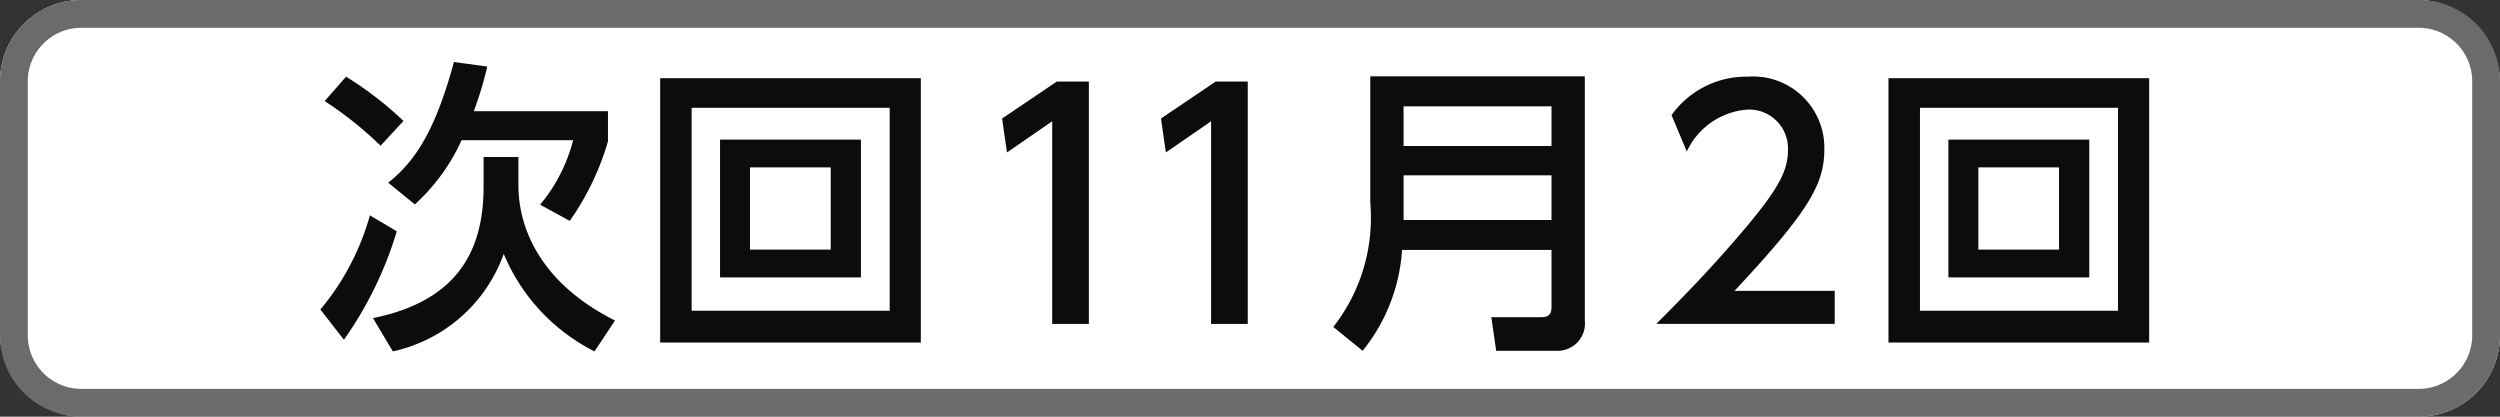 <svg xmlns="http://www.w3.org/2000/svg" viewBox="0 0 90 15"><rect x="0" y="0" width="90" height="15" fill="#333333" stroke="none"/><defs><style>.cls-1{fill:#fff;}.cls-2{fill:#6b6b6b;}.cls-3{fill:#0c0c0c;}</style></defs><title>icon_svg_ol</title><g id="レイヤー_1" data-name="レイヤー 1"><rect class="cls-1" width="90" height="15" rx="2.928"/><path class="cls-2" d="M87.072,1A1.93,1.93,0,0,1,89,2.928v9.145A1.93,1.93,0,0,1,87.072,14H2.928A1.93,1.93,0,0,1,1,12.072V2.928A1.93,1.93,0,0,1,2.928,1H87.072m0-1H2.928A2.928,2.928,0,0,0,0,2.928v9.145A2.928,2.928,0,0,0,2.928,15H87.072A2.928,2.928,0,0,0,90,12.072V2.928A2.928,2.928,0,0,0,87.072,0Z"/><path class="cls-3" d="M14.284,8.326a13.443,13.443,0,0,1-1.903,3.906l-.847-1.09a9.073,9.073,0,0,0,1.782-3.389Zm-.583-3.08A13.059,13.059,0,0,0,11.688,3.64l.77-.88a12.515,12.515,0,0,1,2.068,1.595Zm3.708.407h1.254V6.676c0,1.497.759,3.499,3.477,4.863l-.737,1.111a6.903,6.903,0,0,1-3.268-3.51,5.483,5.483,0,0,1-3.993,3.51l-.715-1.199c3.047-.616,3.982-2.432,3.982-4.731ZM17.541,2.396a12.8,12.8,0,0,1-.484,1.606h4.83V5.092a9.734,9.734,0,0,1-1.375,2.86l-1.067-.583a5.944,5.944,0,0,0,1.188-2.321H16.617a7.066,7.066,0,0,1-1.683,2.311l-.957-.781c.869-.704,1.639-1.672,2.365-4.346Z"/><path class="cls-3" d="M33.15,2.814V12.331H23.766V2.814Zm-8.251,1.067v7.305h7.129V3.882Zm6.095,1.145V9.987H25.922V5.026Zm-3.994,1.001v2.959h2.905v-2.959Z"/><path class="cls-3" d="M38.044,2.936h1.155v8.725H37.879V4.366L36.251,5.488,36.075,4.267Z"/><path class="cls-3" d="M43.764,2.936H44.919v8.725H43.599V4.366L41.971,5.488l-.176-1.222Z"/><path class="cls-3" d="M57.053,11.528a.986.986,0,0,1-1.045,1.1h-2.145l-.176-1.21h1.815c.209,0,.352-.077.352-.363V8.997H50.474a6.43,6.43,0,0,1-1.419,3.631l-1.056-.858a6.371,6.371,0,0,0,1.331-4.466V2.749h7.723ZM50.529,3.827V5.257h5.325V3.827Zm0,2.486V7.919h5.325V6.313Z"/><path class="cls-3" d="M66.05,10.472v1.188h-6.425c.957-.957,1.969-1.991,3.091-3.312,1.332-1.562,1.65-2.212,1.65-2.948a1.395,1.395,0,0,0-1.485-1.452,2.613,2.613,0,0,0-2.156,1.507l-.55-1.31A3.305,3.305,0,0,1,62.915,2.76a2.566,2.566,0,0,1,2.761,2.607c0,1.243-.517,2.2-3.234,5.104Z"/><path class="cls-3" d="M77.37,2.814V12.331H67.985V2.814Zm-8.251,1.067v7.305h7.129V3.882Zm6.095,1.145V9.987H70.142V5.026Zm-3.994,1.001v2.959h2.905v-2.959Z"/></g></svg>
